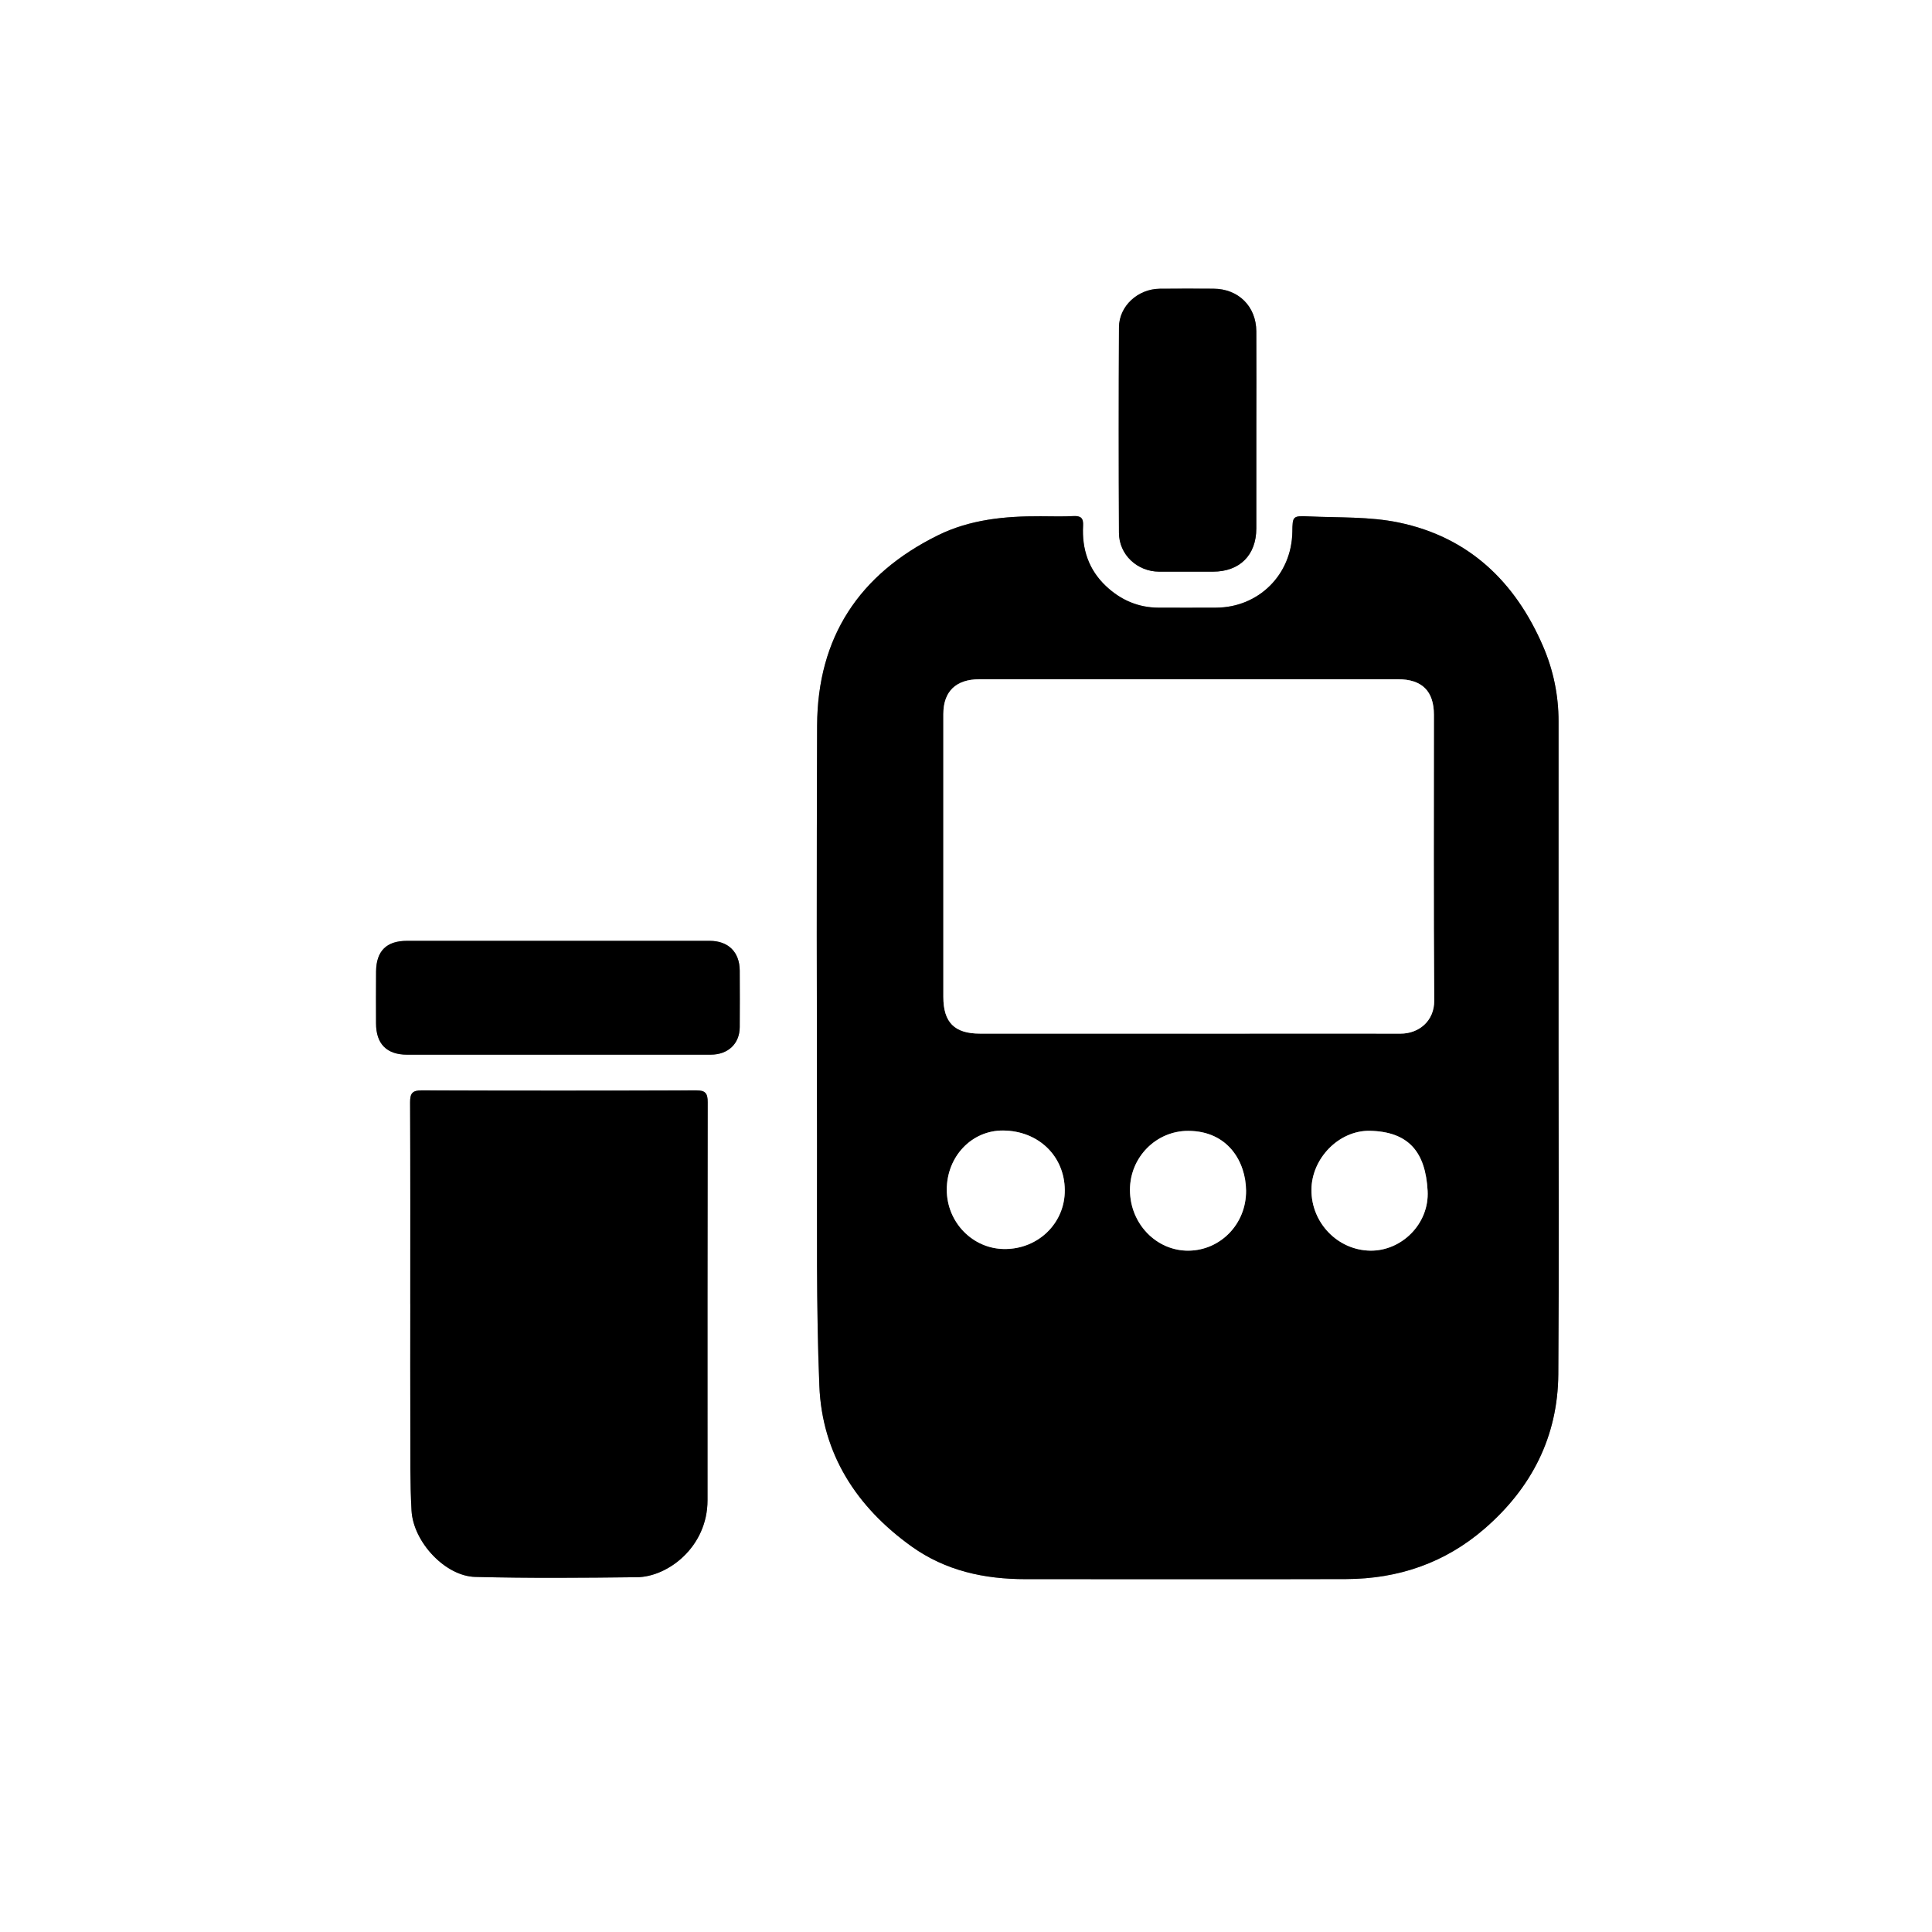 <?xml version="1.0" encoding="UTF-8"?>
<svg id="Layer_1" data-name="Layer 1" xmlns="http://www.w3.org/2000/svg" viewBox="0 0 1024 1024">
  <rect x="0" y="0" width="1024" height="1024" fill="#808080" stroke="none"/>
  <defs>
    <style>
      .cls-1 {
        fill: #fff;
      }
    </style>
  </defs>
  <path class="cls-1" d="m0,1024V0h1024v1024H0Zm826.06-468.17c0-57.83-.01-115.66,0-173.5,0-13.81-2.74-27.07-8.17-39.7-14.78-34.37-39.46-57.99-76.57-65.69-15.45-3.21-31.75-2.5-47.67-3.24-8.56-.4-8.57-.07-8.69,8.23-.34,22.64-17.8,40.02-40.39,40.14-10.17.05-20.33.04-30.5.01-10.84-.03-20.11-4.1-27.89-11.44-9.18-8.66-12.81-19.62-12.13-32.02.22-4.02-1.16-5.28-5.1-5.08-5.82.29-11.66.11-17.5.08-18.77-.07-37.26,1.67-54.37,10.12-41.75,20.61-63.82,54.07-64,100.88-.3,74.16-.19,148.33-.04,222.5.08,42.49-.49,85.01,1.23,127.44,1.47,36.16,19.76,64.25,48.92,85.12,17.92,12.83,38.5,17.32,60.3,17.3,56.67-.05,113.33.14,170-.04,27.54-.09,52.32-8.49,73.33-26.69,24.93-21.59,38.87-48.77,39.11-81.92.42-57.5.12-115,.12-172.5Zm-608.61,135.39h.02c0,21.83-.06,43.65.02,65.48.06,14.66-.19,29.34.64,43.96.94,16.63,17.87,34.73,33.73,35.13,28.59.73,57.22.5,85.83.16,16.27-.19,37.32-15.97,37.32-40.84,0-70.31-.04-140.62.09-210.93,0-4.74-1.22-6.28-6.13-6.27-48.48.17-96.97.18-145.45,0-5.02-.02-6.17,1.67-6.15,6.34.16,35.65.09,71.31.09,106.96Zm78.31-132.22c27,0,53.99.02,80.99,0,9.16,0,15.27-5.82,15.32-14.57.06-10,.05-20,0-30-.06-9.85-6.08-15.75-15.91-15.75-53.49,0-106.98.02-160.48,0-10.76,0-16.23,5.3-16.35,16.2-.1,9.16-.02,18.33-.02,27.5,0,10.9,5.64,16.62,16.47,16.63,26.66.01,53.33,0,79.99,0Zm370.13-330.42c0-17.65.07-35.31-.02-52.96-.07-13.23-9.48-22.55-22.69-22.61-9.49-.04-18.99-.09-28.48.02-11.65.12-21.57,9.19-21.63,20.47-.19,36.31-.18,72.62-.01,108.92.05,11.59,9.68,20.54,21.34,20.57,9.49.02,18.99,0,28.48,0,14.2,0,22.98-8.75,22.99-22.96.02-17.15,0-34.31.02-51.46Z"/>
  <path d="m826.06,555.83c0,57.5.3,115-.12,172.5-.24,33.15-14.18,60.33-39.11,81.92-21.01,18.2-45.79,26.6-73.33,26.69-56.66.18-113.33-.01-170,.04-21.8.02-42.38-4.47-60.3-17.3-29.15-20.87-47.45-48.96-48.92-85.12-1.72-42.43-1.15-84.96-1.23-127.44-.15-74.16-.25-148.33.04-222.5.19-46.81,22.25-80.27,64-100.88,17.11-8.45,35.6-10.19,54.37-10.12,5.83.02,11.68.21,17.5-.08,3.93-.2,5.32,1.06,5.1,5.08-.68,12.4,2.95,23.37,12.13,32.02,7.78,7.34,17.05,11.41,27.89,11.44,10.17.02,20.33.04,30.5-.01,22.58-.12,40.05-17.5,40.39-40.14.12-8.3.14-8.62,8.69-8.23,15.93.74,32.22.03,47.67,3.24,37.11,7.71,61.79,31.32,76.57,65.69,5.43,12.63,8.17,25.9,8.17,39.7-.02,57.83,0,115.66-.01,173.5Zm-196.21-7.99c10,0,19.99,0,29.99,0,27.49,0,54.98-.06,82.47.01,9.6.03,17.95-6.61,17.87-17.56-.38-50.48-.17-100.96-.17-151.44,0-12.54-6.29-18.82-19.01-18.84-17.49-.03-34.99,0-52.48,0-56.48,0-112.96-.02-169.44.01-12.43,0-19.08,6.5-19.08,18.44,0,49.98,0,99.96,0,149.94,0,13.49,5.92,19.44,19.39,19.44,36.82,0,73.64,0,110.46,0Zm-97.37,114.17c17.88.05,32-13.79,31.88-31.24-.12-18.05-13.96-31.42-32.69-31.57-16.65-.13-29.87,13.78-29.86,31.4.01,17.27,13.77,31.37,30.66,31.41Zm193.27-62.67c-16.16-.09-30.56,14.59-30.66,31.26-.1,17.54,13.96,32.06,31.25,32.27,16.55.2,31.29-14.24,30.33-31.71-1.11-20.36-9.83-31.46-30.93-31.82Zm-126.84,31.31c0,17.92,14.02,32.43,31.14,32.22,16.87-.2,30.58-14.19,30.4-31.85-.15-15.23-9.55-31.59-30.66-31.64-16.98-.04-30.88,13.95-30.88,31.26Z"/>
  <path d="m217.45,691.22c0-35.65.07-71.31-.09-106.96-.02-4.67,1.12-6.36,6.15-6.34,48.48.18,96.97.17,145.45,0,4.91-.02,6.14,1.53,6.13,6.27-.14,70.31-.1,140.62-.09,210.93,0,24.88-21.05,40.65-37.32,40.84-28.61.34-57.23.57-85.83-.16-15.86-.4-32.79-18.5-33.73-35.13-.83-14.62-.58-29.3-.64-43.96-.09-21.83-.02-43.65-.02-65.48h-.02Z"/>
  <path d="m295.77,559c-26.66,0-53.33,0-79.99,0-10.83,0-16.48-5.72-16.47-16.63,0-9.17-.08-18.33.02-27.5.12-10.9,5.59-16.2,16.35-16.2,53.49.01,106.98,0,160.48,0,9.83,0,15.85,5.9,15.91,15.75.06,10,.06,20,0,30-.05,8.75-6.16,14.56-15.32,14.57-27,.03-53.99,0-80.99,0Z"/>
  <path d="m665.88,228.58c0,17.15.01,34.31,0,51.46-.01,14.21-8.79,22.95-22.99,22.96-9.49,0-18.99.02-28.48,0-11.65-.03-21.28-8.98-21.34-20.57-.17-36.31-.18-72.62.01-108.92.06-11.29,9.97-20.35,21.63-20.47,9.49-.1,18.99-.06,28.48-.02,13.2.06,22.62,9.37,22.69,22.61.09,17.65.02,35.31,0,52.96Z"/>
  <path class="cls-1" d="m629.84,547.84c-36.82,0-73.64,0-110.46,0-13.47,0-19.39-5.95-19.39-19.44,0-49.98,0-99.96,0-149.94,0-11.94,6.65-18.43,19.08-18.44,56.48-.03,112.96-.01,169.44-.01,17.49,0,34.99-.03,52.48,0,12.72.02,19.01,6.3,19.01,18.84,0,50.48-.21,100.96.17,151.44.08,10.95-8.26,17.59-17.87,17.56-27.49-.07-54.98-.02-82.47-.01-10,0-19.99,0-29.99,0Z"/>
  <path class="cls-1" d="m532.47,662.01c-16.89-.04-30.65-14.14-30.66-31.41-.01-17.62,13.21-31.53,29.86-31.4,18.72.15,32.56,13.51,32.69,31.57.12,17.45-14.01,31.29-31.88,31.24Z"/>
  <path class="cls-1" d="m725.74,599.34c21.1.36,29.82,11.47,30.93,31.82.95,17.46-13.78,31.91-30.33,31.71-17.3-.21-31.36-14.73-31.25-32.27.1-16.67,14.49-31.35,30.66-31.26Z"/>
  <path class="cls-1" d="m598.9,630.65c0-17.32,13.91-31.3,30.88-31.26,21.1.05,30.51,16.41,30.66,31.64.17,17.66-13.53,31.64-30.4,31.85-17.12.21-31.14-14.3-31.14-32.22Z"/>
</svg>